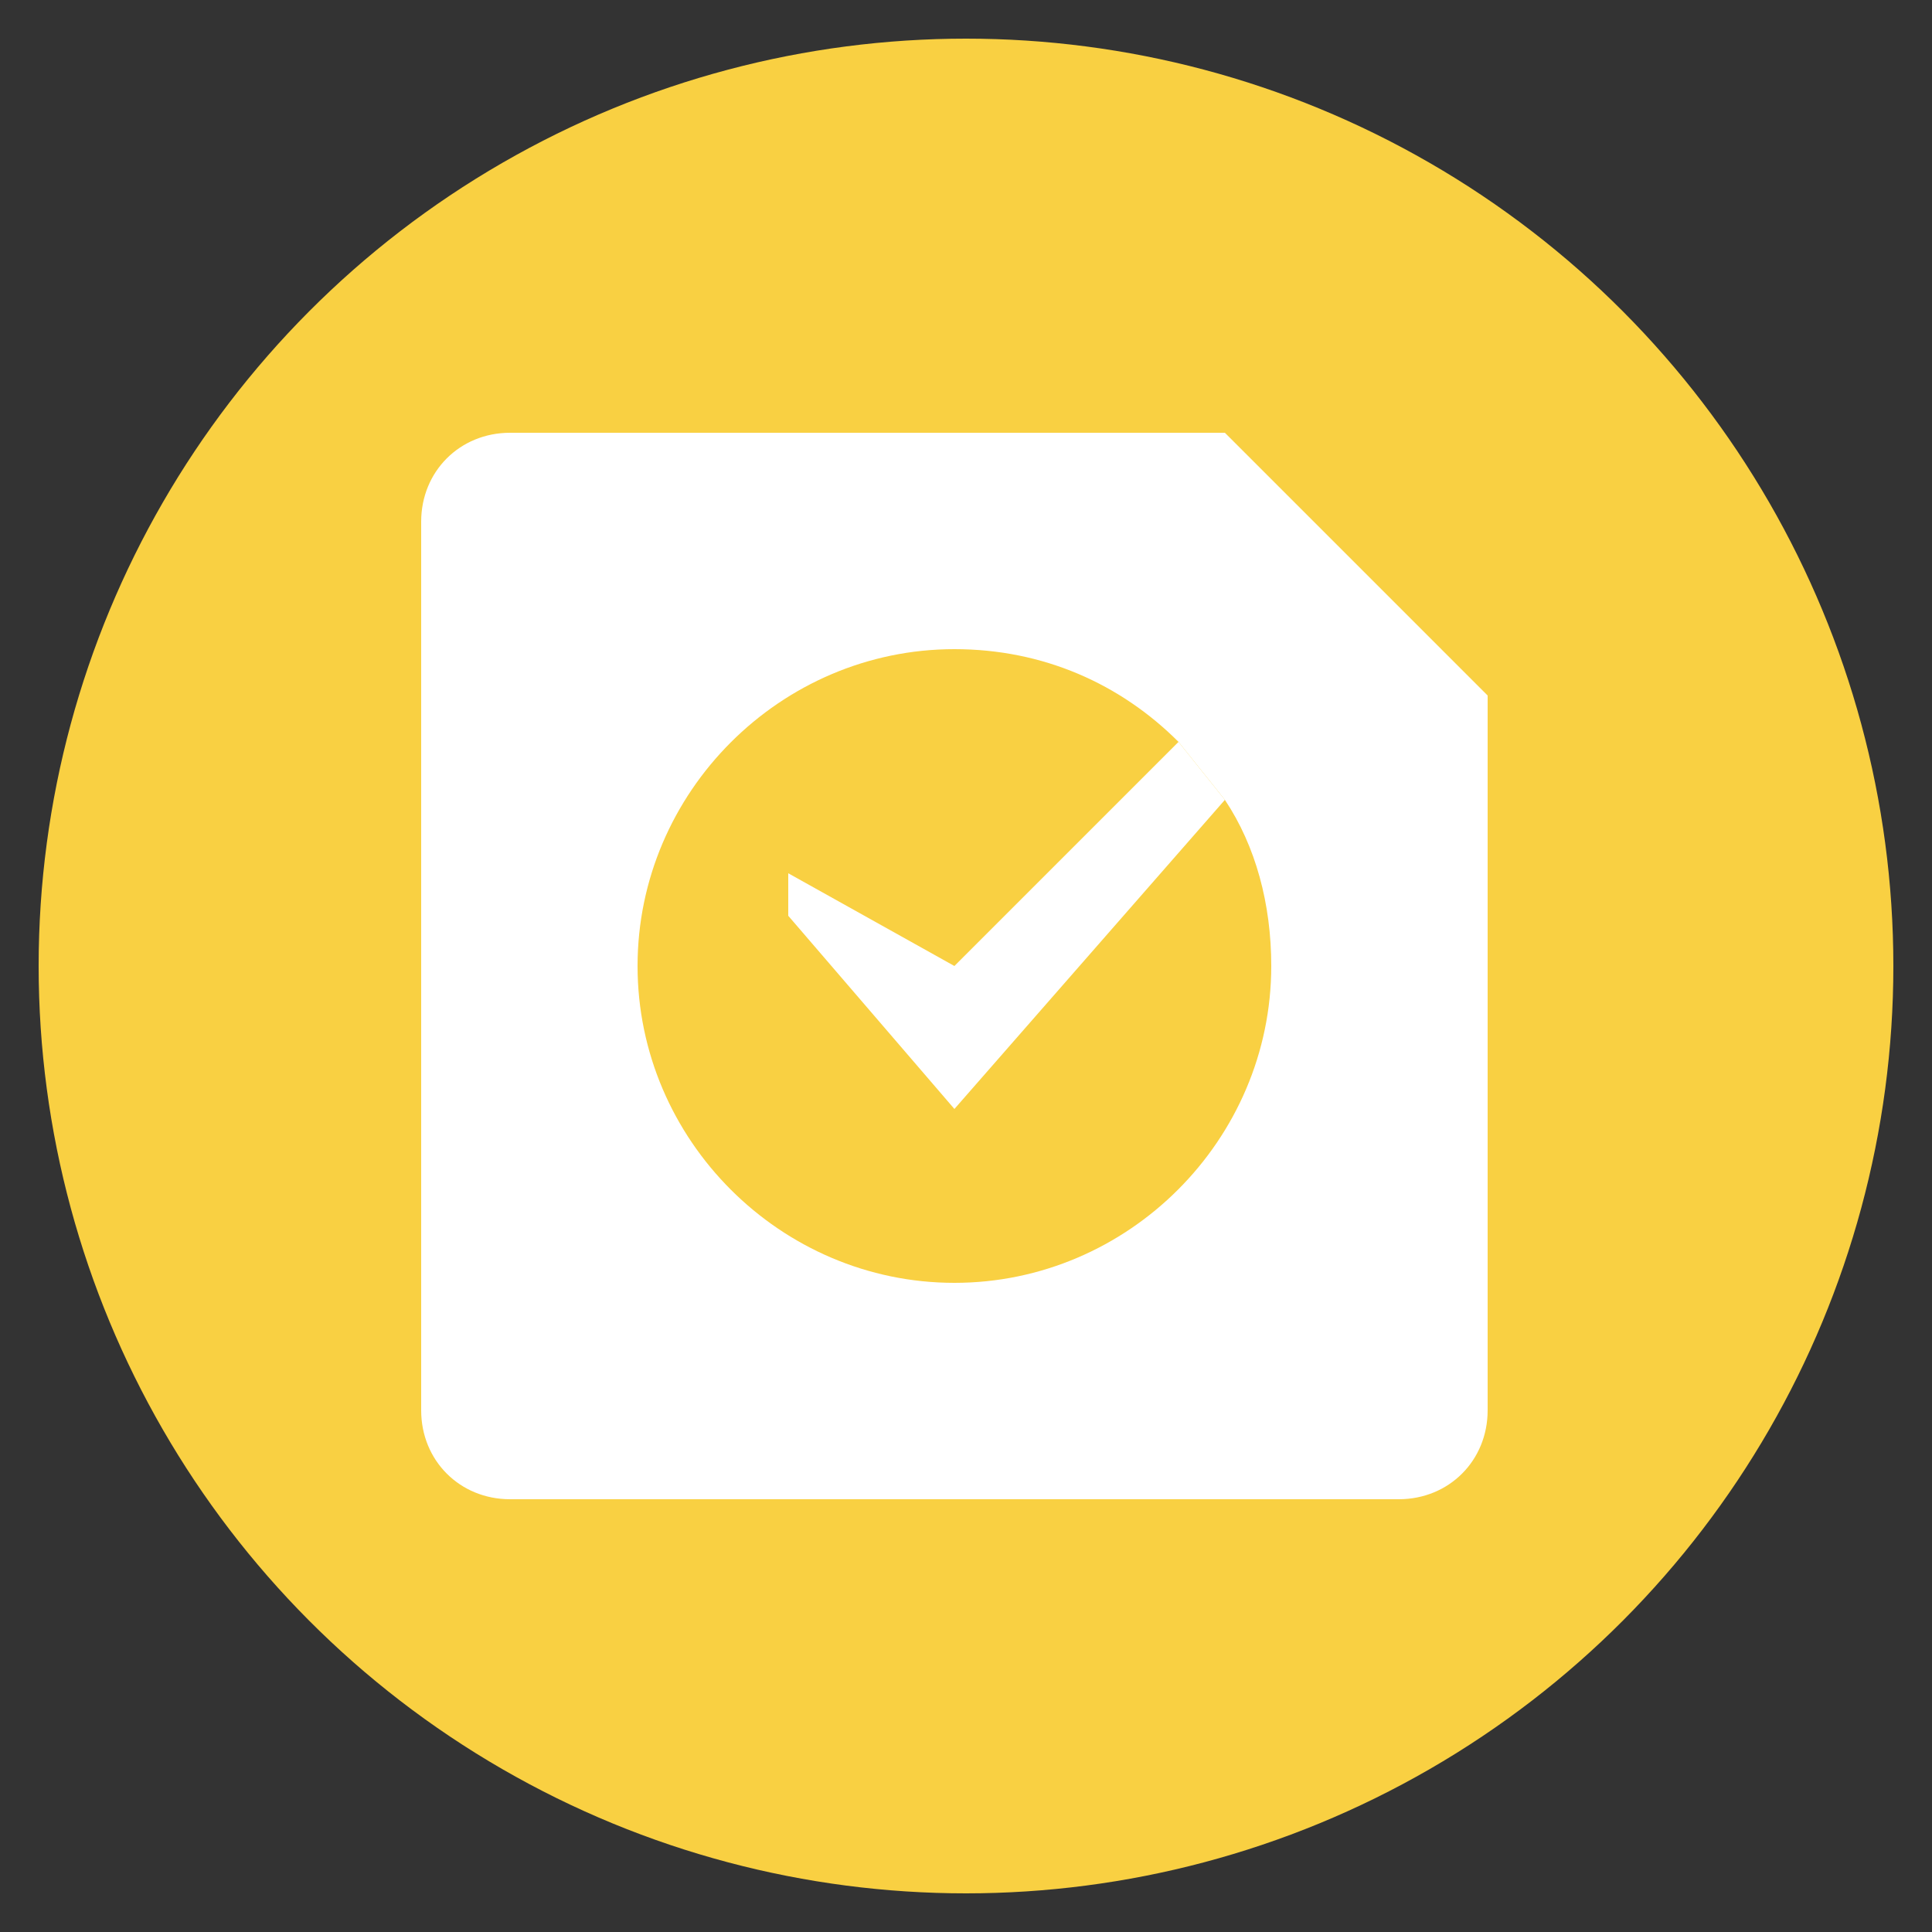 <?xml version="1.0" encoding="utf-8"?>
<!-- Generator: Adobe Illustrator 21.1.0, SVG Export Plug-In . SVG Version: 6.00 Build 0)  -->
<svg version="1.1" id="Layer_1" xmlns="http://www.w3.org/2000/svg" xmlns:xlink="http://www.w3.org/1999/xlink" x="0px" y="0px"
	 viewBox="0 0 50 50" style="enable-background:new 0 0 50 50;" xml:space="preserve">
<rect x="0" y="0" width="50" height="50" fill="#333333" stroke="none"/>
<style type="text/css">
	.st0{fill:#F9D042;}
	.st1{fill:#FFFFFF;}
</style>
<g id="Layer_3">
</g>
<g id="Layer_2">
</g>
<g>
	<g>
		<g>
			<g>
				<g>
					<g>
						<circle class="st0" cx="25" cy="25" r="24"/>
					</g>
				</g>
			</g>
		</g>
	</g>
	<g>
		<path class="st1" d="M31.7,11.2H13.2c-1.3,0-2.3,1-2.3,2.3v23c0,1.3,1,2.3,2.3,2.3h23c1.3,0,2.3-1,2.3-2.3V18L31.7,11.2z
			 M24.7,33.2c-4.5,0-8.2-3.7-8.2-8.2c0-4.5,3.7-8.2,8.2-8.2c2.3,0,4.3,0.9,5.8,2.4l1.2,1.5c0.8,1.2,1.2,2.7,1.2,4.3
			C32.9,29.5,29.2,33.2,24.7,33.2z"/>
		<polygon class="st1" points="20.4,22.6 20.4,23.7 24.7,28.7 31.7,20.7 30.5,19.2 24.7,25 		"/>
	</g>
</g>
</svg>
